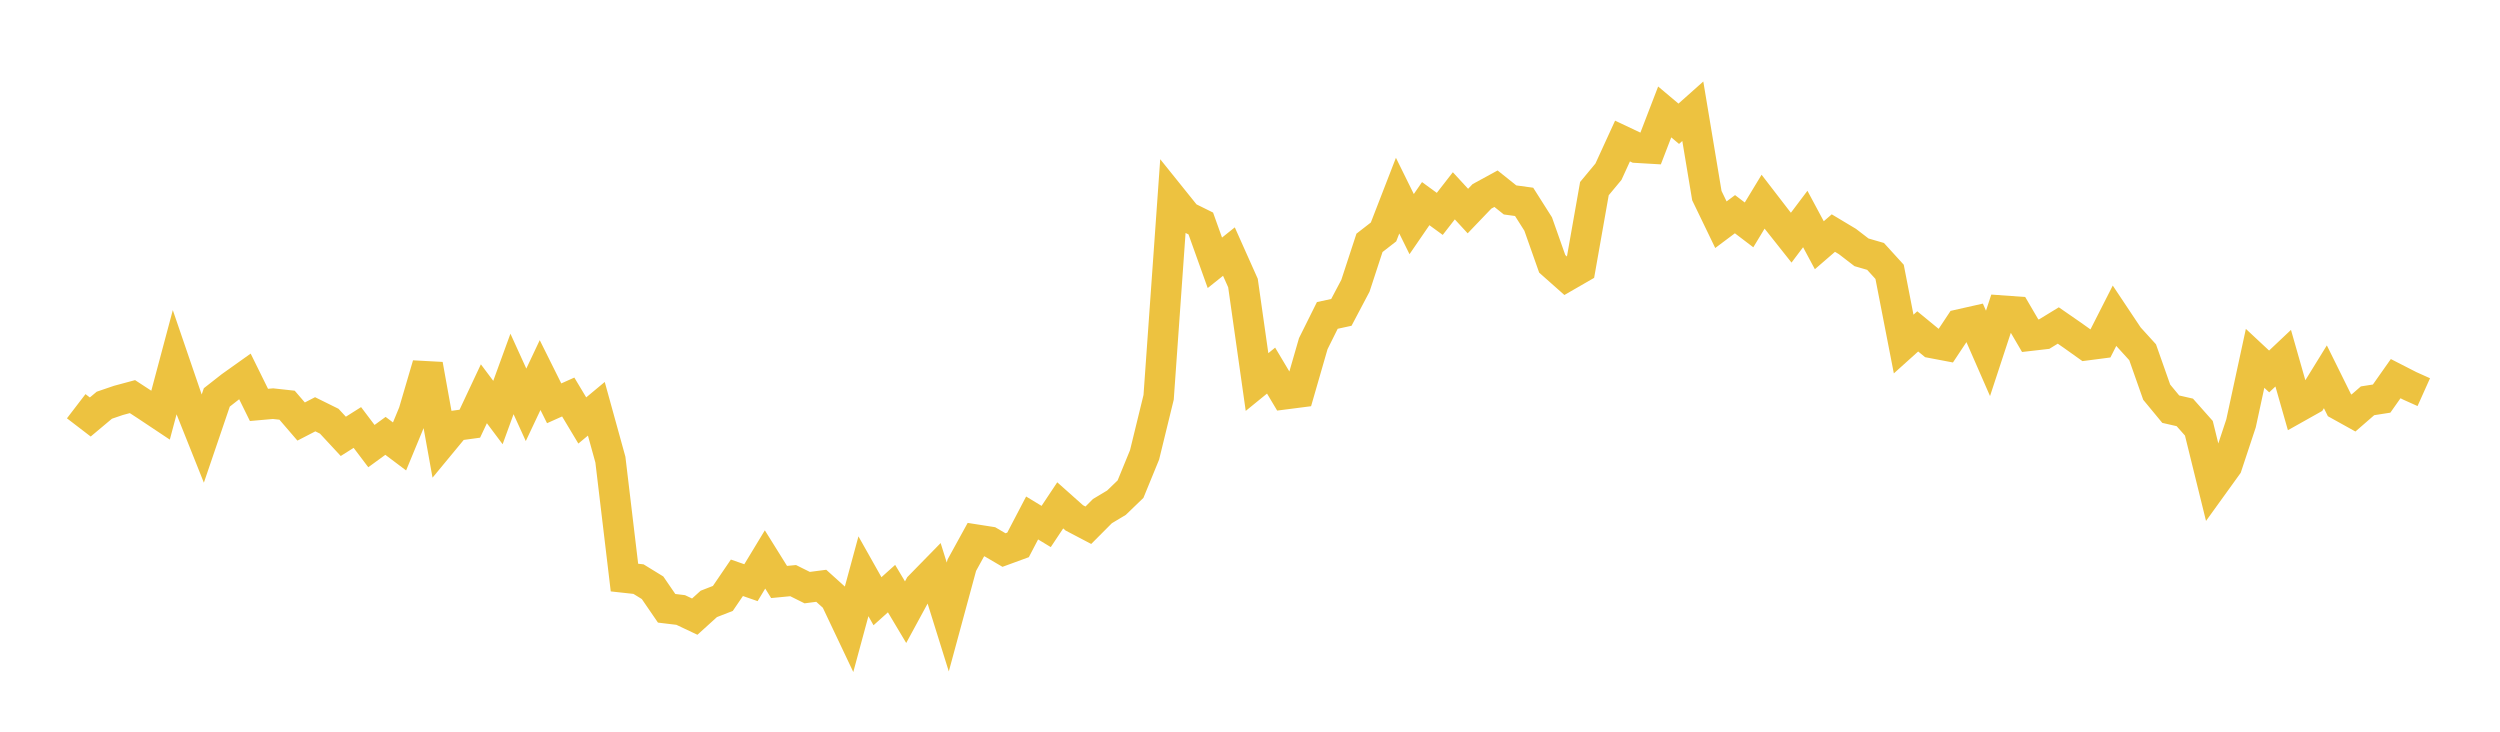 <svg width="164" height="48" xmlns="http://www.w3.org/2000/svg" xmlns:xlink="http://www.w3.org/1999/xlink"><path fill="none" stroke="rgb(237,194,64)" stroke-width="2" d="M5,26.648L5.922,27.355L6.844,26.582L7.766,26.267L8.689,26.018L9.611,26.62L10.533,27.234L11.455,23.778L12.377,26.472L13.299,28.781L14.222,26.071L15.144,25.348L16.066,24.692L16.988,26.562L17.91,26.48L18.832,26.581L19.754,27.653L20.677,27.176L21.599,27.632L22.521,28.625L23.443,28.043L24.365,29.264L25.287,28.592L26.21,29.286L27.132,27.056L28.054,23.919L28.976,29.037L29.898,27.921L30.82,27.795L31.743,25.831L32.665,27.062L33.587,24.531L34.509,26.557L35.431,24.605L36.353,26.457L37.275,26.044L38.198,27.583L39.12,26.816L40.042,30.153L40.964,37.889L41.886,37.99L42.808,38.557L43.731,39.904L44.653,40.015L45.575,40.451L46.497,39.616L47.419,39.257L48.341,37.903L49.263,38.224L50.186,36.699L51.108,38.178L52.03,38.089L52.952,38.548L53.874,38.428L54.796,39.259L55.719,41.207L56.641,37.803L57.563,39.44L58.485,38.613L59.407,40.159L60.329,38.461L61.251,37.519L62.174,40.475L63.096,37.076L64.018,35.399L64.94,35.543L65.862,36.083L66.784,35.745L67.707,33.979L68.629,34.538L69.551,33.151L70.473,33.972L71.395,34.456L72.317,33.53L73.24,32.977L74.162,32.088L75.084,29.838L76.006,26.064L76.928,13.058L77.85,14.205L78.772,14.661L79.695,17.24L80.617,16.503L81.539,18.567L82.461,25.062L83.383,24.311L84.305,25.859L85.228,25.74L86.15,22.545L87.072,20.692L87.994,20.492L88.916,18.746L89.838,15.931L90.76,15.215L91.683,12.834L92.605,14.702L93.527,13.359L94.449,14.031L95.371,12.845L96.293,13.846L97.216,12.882L98.138,12.379L99.06,13.116L99.982,13.242L100.904,14.696L101.826,17.308L102.749,18.126L103.671,17.595L104.593,12.374L105.515,11.264L106.437,9.252L107.359,9.688L108.281,9.742L109.204,7.343L110.126,8.119L111.048,7.298L111.97,12.832L112.892,14.741L113.814,14.051L114.737,14.753L115.659,13.231L116.581,14.428L117.503,15.591L118.425,14.367L119.347,16.087L120.269,15.29L121.192,15.843L122.114,16.552L123.036,16.82L123.958,17.833L124.88,22.569L125.802,21.739L126.725,22.497L127.647,22.672L128.569,21.281L129.491,21.073L130.413,23.182L131.335,20.377L132.257,20.443L133.18,22.022L134.102,21.916L135.024,21.352L135.946,21.99L136.868,22.647L137.79,22.527L138.713,20.711L139.635,22.095L140.557,23.109L141.479,25.726L142.401,26.842L143.323,27.053L144.246,28.094L145.168,31.834L146.09,30.555L147.012,27.771L147.934,23.507L148.856,24.367L149.778,23.497L150.701,26.73L151.623,26.212L152.545,24.718L153.467,26.581L154.389,27.093L155.311,26.292L156.234,26.148L157.156,24.839L158.078,25.311L159,25.725"></path></svg>
